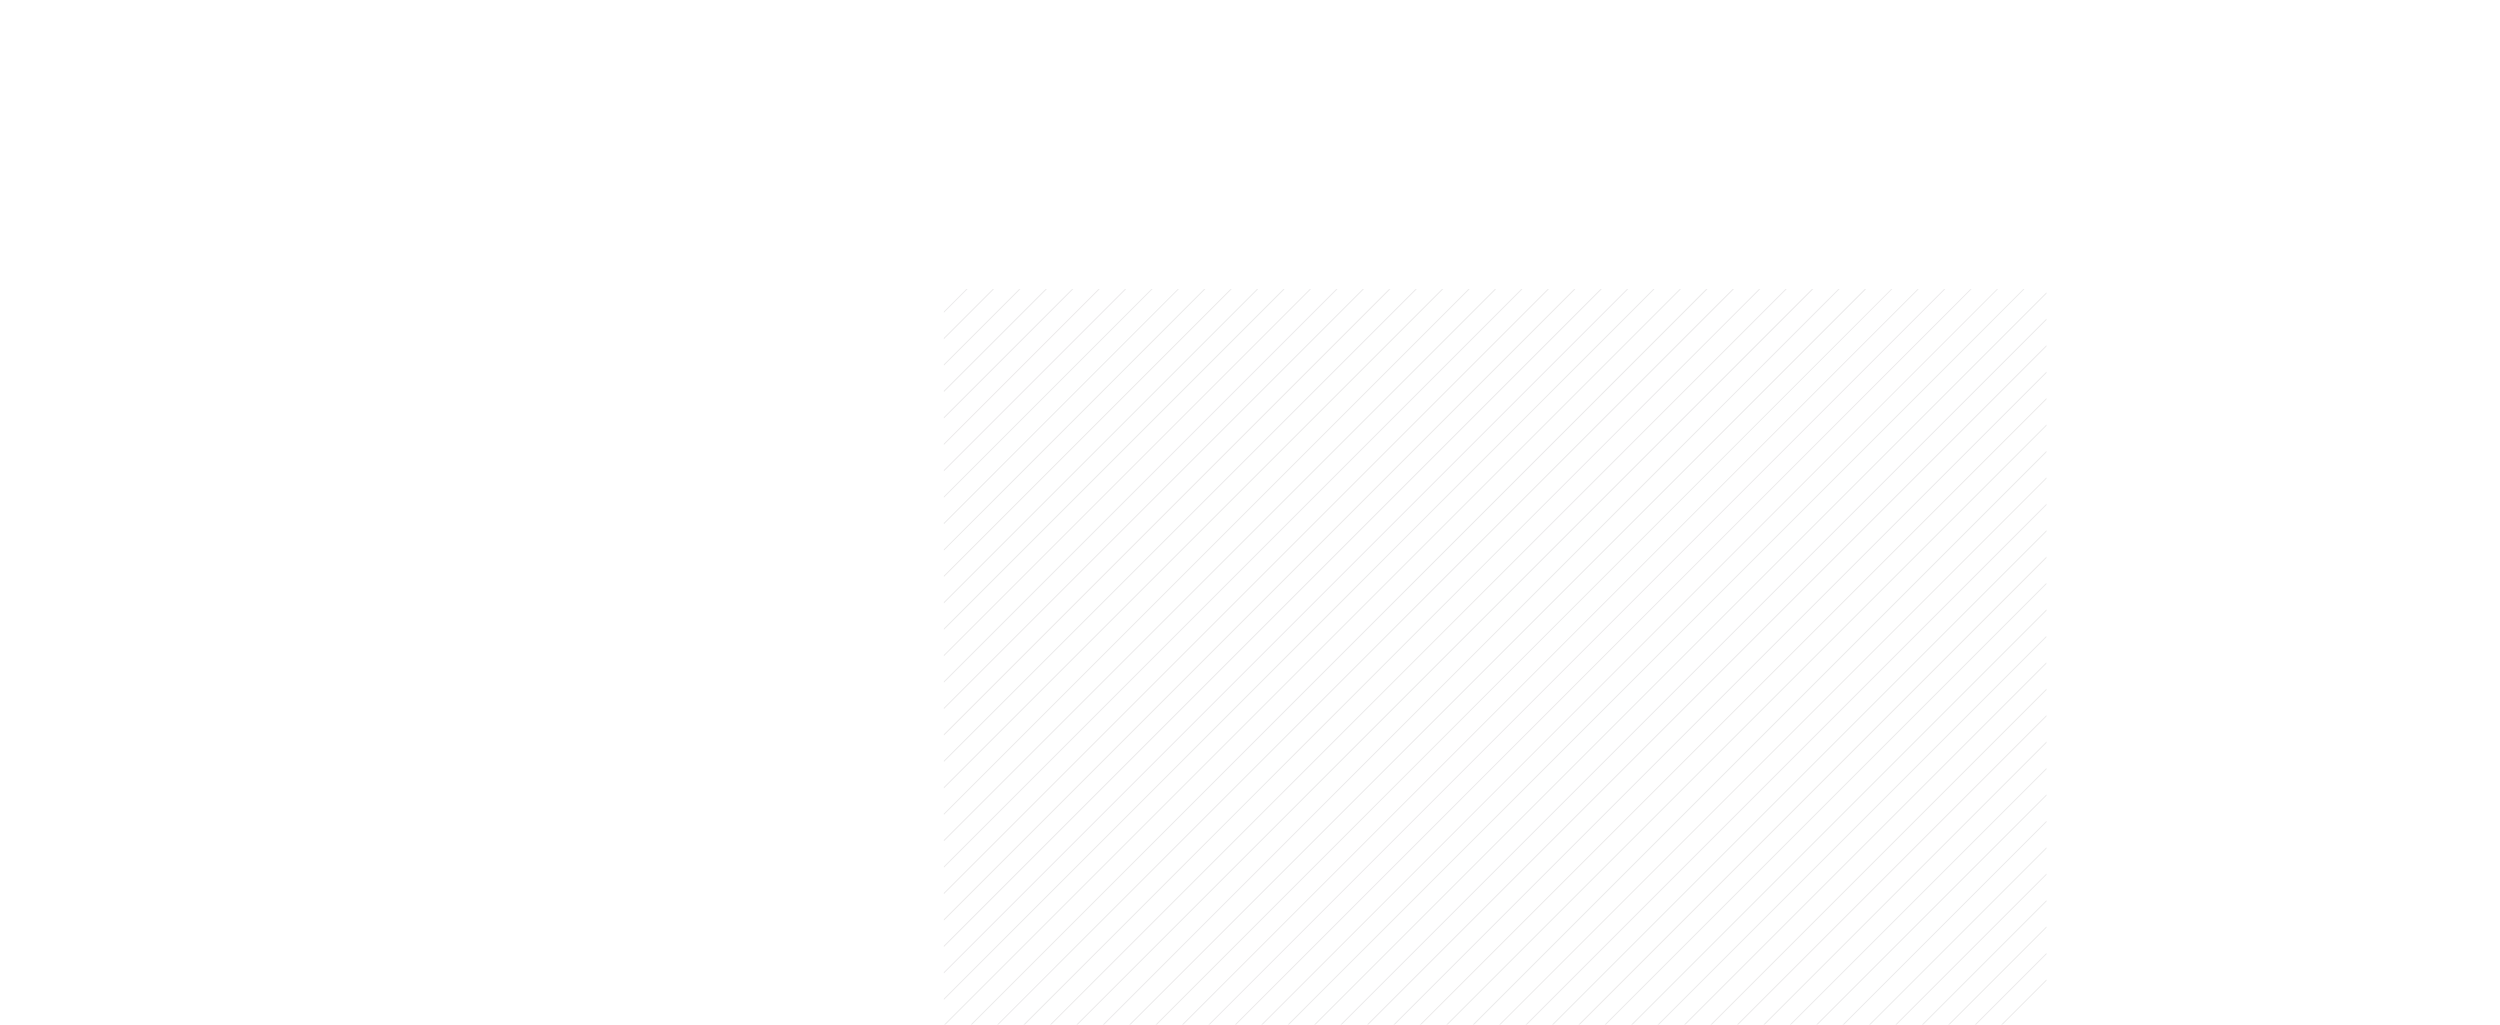 <svg xmlns="http://www.w3.org/2000/svg" xmlns:xlink="http://www.w3.org/1999/xlink" id="Calque_1" x="0px" y="0px" viewBox="0 0 1920 787" style="enable-background:new 0 0 1920 787;" xml:space="preserve"><style type="text/css">	.st0{opacity:0.472;}	.st1{fill:#D2D0D1;}</style><g id="Groupe_9465" transform="translate(0 0)" class="st0">	<path id="Trac&#xE9;_12249" class="st1" d="M742.1,222l-17.2,17.2v1l18.2-18.2H742.1z"></path>	<path id="Trac&#xE9;_12250" class="st1" d="M762.4,222l-37.5,37.5v1l38.5-38.5H762.4z"></path>	<path id="Trac&#xE9;_12251" class="st1" d="M782.7,222l-57.8,57.8v1l58.8-58.8H782.7z"></path>	<path id="Trac&#xE9;_12252" class="st1" d="M803,222l-78.1,78.1v1L804,222H803z"></path>	<path id="Trac&#xE9;_12253" class="st1" d="M823.3,222l-98.4,98.4v1l99.4-99.4H823.3z"></path>	<path id="Trac&#xE9;_12254" class="st1" d="M843.6,222L724.9,340.7v1L844.6,222H843.6z"></path>	<path id="Trac&#xE9;_12255" class="st1" d="M863.9,222l-139,139v1l140-140H863.9z"></path>	<path id="Trac&#xE9;_12256" class="st1" d="M884.2,222L724.9,381.3v1L885.2,222H884.2z"></path>	<path id="Trac&#xE9;_12257" class="st1" d="M904.5,222L724.9,401.6v1L905.4,222H904.5z"></path>	<path id="Trac&#xE9;_12258" class="st1" d="M924.7,222L724.9,421.9v1L925.7,222H924.7z"></path>	<path id="Trac&#xE9;_12259" class="st1" d="M945,222L724.9,442.1v1L946,222H945z"></path>	<path id="Trac&#xE9;_12260" class="st1" d="M965.3,222L724.9,462.4v1L966.3,222H965.3z"></path>	<path id="Trac&#xE9;_12261" class="st1" d="M985.6,222L724.9,482.7v1L986.6,222H985.6z"></path>	<path id="Trac&#xE9;_12262" class="st1" d="M1005.9,222l-281,281v1l282-282H1005.9z"></path>	<path id="Trac&#xE9;_12263" class="st1" d="M1026.2,222L724.9,523.3v1L1027.2,222H1026.2z"></path>	<path id="Trac&#xE9;_12264" class="st1" d="M1046.5,222L724.9,543.6v1L1047.5,222H1046.5z"></path>	<path id="Trac&#xE9;_12265" class="st1" d="M1066.8,222L724.9,563.9v1L1067.8,222H1066.8z"></path>	<path id="Trac&#xE9;_12266" class="st1" d="M1087.1,222L724.9,584.2v1L1088.1,222H1087.1z"></path>	<path id="Trac&#xE9;_12267" class="st1" d="M1107.4,222L724.9,604.5v1L1108.4,222H1107.4z"></path>	<path id="Trac&#xE9;_12268" class="st1" d="M1127.7,222L724.9,624.8v1L1128.7,222H1127.7z"></path>	<path id="Trac&#xE9;_12269" class="st1" d="M1148,222L724.9,645.1v1L1149,222H1148z"></path>	<path id="Trac&#xE9;_12270" class="st1" d="M1168.3,222L724.9,665.4v1L1169.3,222H1168.3z"></path>	<path id="Trac&#xE9;_12271" class="st1" d="M1188.6,222L724.9,685.7v1L1189.6,222H1188.6z"></path>	<path id="Trac&#xE9;_12272" class="st1" d="M1208.9,222l-484,484v1l485-485H1208.9z"></path>	<path id="Trac&#xE9;_12273" class="st1" d="M1229.2,222L724.9,726.3v1L1230.2,222H1229.2z"></path>	<path id="Trac&#xE9;_12274" class="st1" d="M1249.5,222L724.9,746.6v1L1250.5,222H1249.5z"></path>	<path id="Trac&#xE9;_12275" class="st1" d="M1269.7,222L724.9,766.9v1L1270.7,222H1269.7z"></path>	<path id="Trac&#xE9;_12276" class="st1" d="M1290,222L724.9,787.1v0.8h0.2L1291,222H1290z"></path>	<path id="Trac&#xE9;_12277" class="st1" d="M1310.3,222L744.4,788h1l566-566H1310.3z"></path>	<path id="Trac&#xE9;_12278" class="st1" d="M1330.6,222L764.7,788h1l566-566H1330.6z"></path>	<path id="Trac&#xE9;_12279" class="st1" d="M1350.9,222L785,788h1l565.9-566H1350.9z"></path>	<path id="Trac&#xE9;_12280" class="st1" d="M1371.2,222L805.3,788h1l565.9-566H1371.2z"></path>	<path id="Trac&#xE9;_12281" class="st1" d="M1391.5,222L825.6,788h1l566-566H1391.5z"></path>	<path id="Trac&#xE9;_12282" class="st1" d="M1411.8,222L845.9,788h1l565.9-566H1411.8z"></path>	<path id="Trac&#xE9;_12283" class="st1" d="M1432.1,222L866.2,788h1l566-566H1432.1z"></path>	<path id="Trac&#xE9;_12284" class="st1" d="M1452.4,222l-566,566h1l565.9-566H1452.4z"></path>	<path id="Trac&#xE9;_12285" class="st1" d="M1472.7,222l-566,566h1l565.9-566H1472.7z"></path>	<path id="Trac&#xE9;_12286" class="st1" d="M1493,222L927,788h1l566-566H1493z"></path>	<path id="Trac&#xE9;_12287" class="st1" d="M1513.3,222l-566,566h1l565.9-566H1513.3z"></path>	<path id="Trac&#xE9;_12288" class="st1" d="M1533.6,222L967.6,788h1l565.9-566H1533.6z"></path>	<path id="Trac&#xE9;_12289" class="st1" d="M1553.9,222L987.9,788h1l565.9-566H1553.9z"></path>	<path id="Trac&#xE9;_12290" class="st1" d="M1008.2,788h1l562.5-562.5v-1L1008.2,788z"></path>	<path id="Trac&#xE9;_12291" class="st1" d="M1028.5,787.9h1l542.2-542.2v-1L1028.5,787.9z"></path>	<path id="Trac&#xE9;_12292" class="st1" d="M1048.8,788h1l521.9-521.9v-1L1048.8,788z"></path>	<path id="Trac&#xE9;_12293" class="st1" d="M1069.1,788h1l501.6-501.6v-1L1069.1,788z"></path>	<path id="Trac&#xE9;_12294" class="st1" d="M1089.4,788h1l481.3-481.3v-1L1089.4,788z"></path>	<path id="Trac&#xE9;_12295" class="st1" d="M1109.7,788h1l461-461v-1L1109.7,788z"></path>	<path id="Trac&#xE9;_12296" class="st1" d="M1130,788h1l440.7-440.7v-1L1130,788z"></path>	<path id="Trac&#xE9;_12297" class="st1" d="M1150.3,788h1l420.4-420.4v-1L1150.3,788z"></path>	<path id="Trac&#xE9;_12298" class="st1" d="M1170.6,788h1l400.1-400.1v-1L1170.6,788z"></path>	<path id="Trac&#xE9;_12299" class="st1" d="M1190.9,788h1l379.8-379.8v-1L1190.9,788z"></path>	<path id="Trac&#xE9;_12300" class="st1" d="M1211.2,788h1l359.5-359.5v-1L1211.2,788z"></path>	<path id="Trac&#xE9;_12301" class="st1" d="M1231.4,787.9h1l339.2-339.2v-1L1231.4,787.9z"></path>	<path id="Trac&#xE9;_12302" class="st1" d="M1251.7,788h1L1571.7,469v-1L1251.7,788z"></path>	<path id="Trac&#xE9;_12303" class="st1" d="M1272,788h1l298.6-298.6v-1L1272,788z"></path>	<path id="Trac&#xE9;_12304" class="st1" d="M1292.3,788h1l278.3-278.3v-1L1292.3,788z"></path>	<path id="Trac&#xE9;_12305" class="st1" d="M1312.6,788h1l258.1-258.1v-1L1312.6,788z"></path>	<path id="Trac&#xE9;_12306" class="st1" d="M1332.9,788h1l237.8-237.8v-1L1332.9,788z"></path>	<path id="Trac&#xE9;_12307" class="st1" d="M1353.2,788h1l217.5-217.5v-1L1353.2,788z"></path>	<path id="Trac&#xE9;_12308" class="st1" d="M1373.5,788h1l197.2-197.2v-1L1373.5,788z"></path>	<path id="Trac&#xE9;_12309" class="st1" d="M1393.8,788h1l176.9-176.9v-1L1393.8,788z"></path>	<path id="Trac&#xE9;_12310" class="st1" d="M1414.1,788h1l156.6-156.6v-1L1414.1,788z"></path>	<path id="Trac&#xE9;_12311" class="st1" d="M1434.4,788h1l136.3-136.3v-1L1434.4,788z"></path>	<path id="Trac&#xE9;_12312" class="st1" d="M1454.7,787.9h1l116-116v-1L1454.7,787.9z"></path>	<path id="Trac&#xE9;_12313" class="st1" d="M1475,788h1l95.7-95.7v-1L1475,788z"></path>	<path id="Trac&#xE9;_12314" class="st1" d="M1495.3,787.9h1l75.4-75.4v-1L1495.3,787.9z"></path>	<path id="Trac&#xE9;_12315" class="st1" d="M1515.6,788h1l55.1-55.1v-1L1515.6,788z"></path>	<path id="Trac&#xE9;_12316" class="st1" d="M1535.9,788h1l34.8-34.8v-1L1535.9,788z"></path></g></svg>